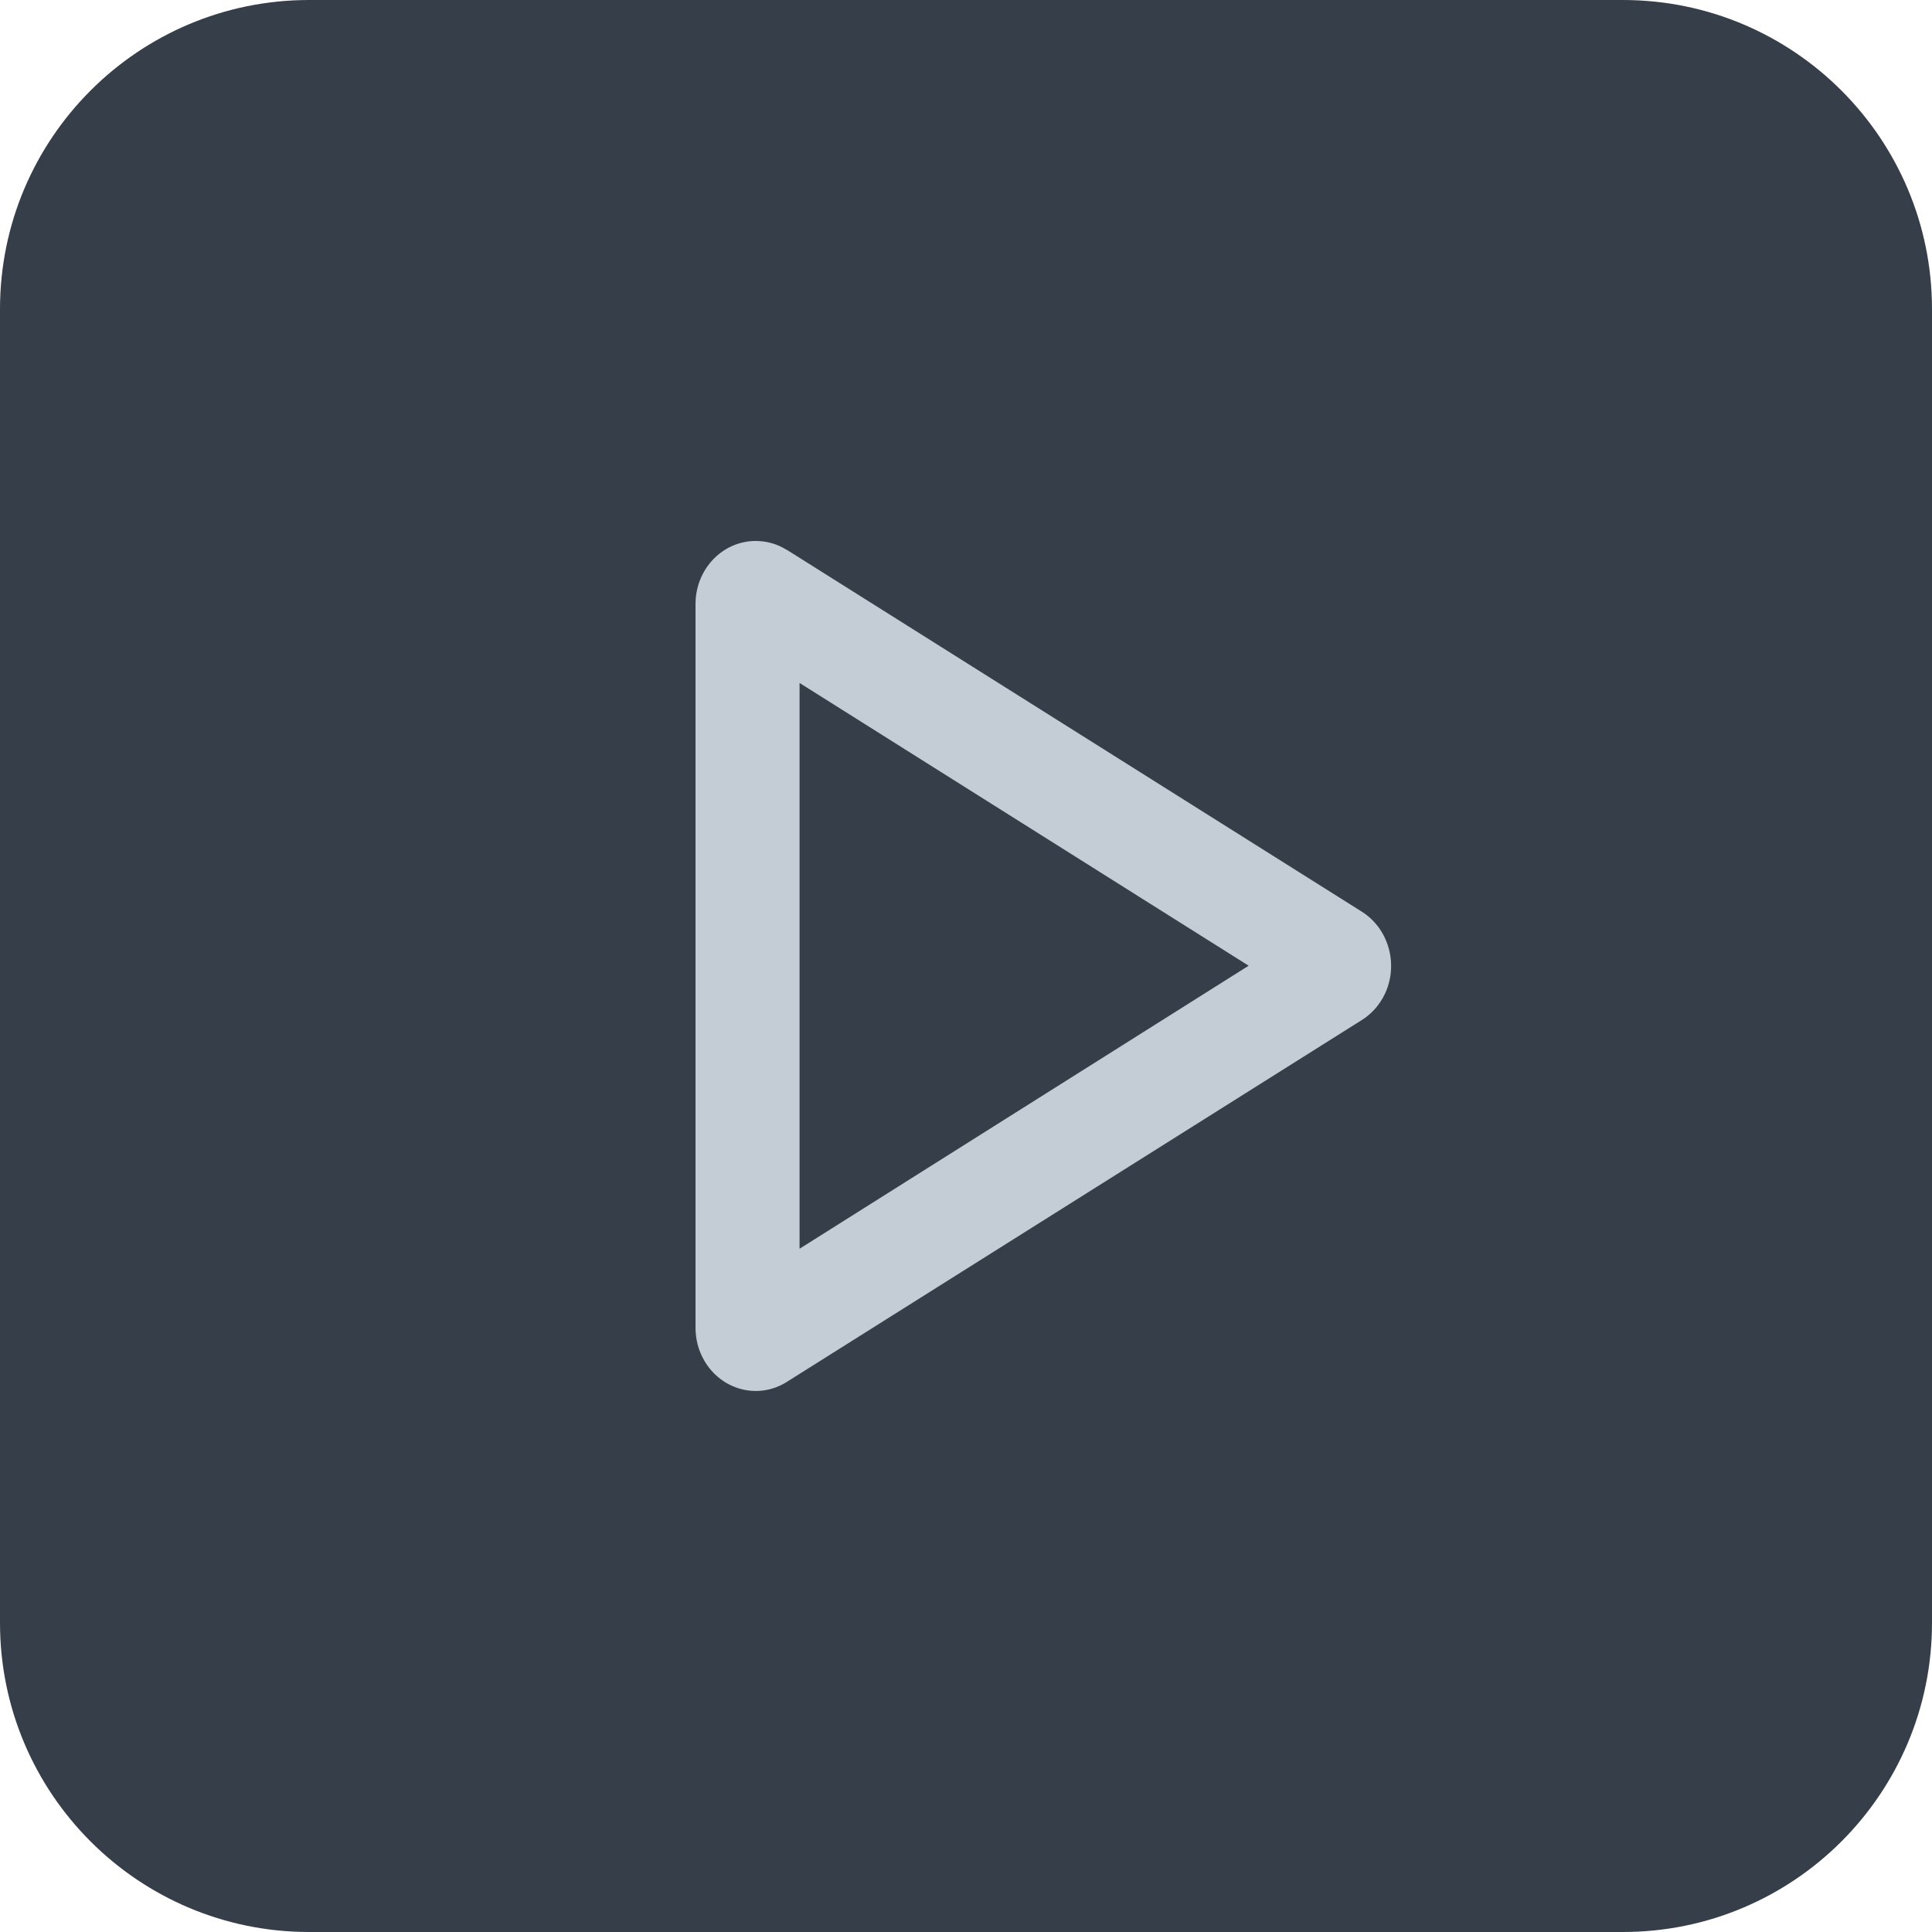 <svg xmlns="http://www.w3.org/2000/svg" viewBox="0 0 20 20"><path fill="#212b36" d="M3.2 0h13.6c1.767 0 3.2 1.433 3.2 3.2v13.6c0 1.767-1.433 3.2-3.2 3.2h-13.6c-1.767 0-3.2-1.433-3.2-3.2v-13.6c0-1.767 1.433-3.2 3.2-3.2z" opacity="0.9"/><path fill="#c4cdd5" d="M8.277 12.927v-5.857l4.649 2.927-4.649 2.93zM8.143 5.692c-0.096-0.061-0.207-0.092-0.32-0.092-0.344 0-0.623 0.292-0.623 0.653v7.492c0 0.119 0.030 0.235 0.089 0.337 0.177 0.309 0.56 0.41 0.855 0.224l5.954-3.747c0.088-0.055 0.161-0.132 0.214-0.224 0.177-0.309 0.081-0.711-0.214-0.897l-5.954-3.747z"/></svg>
